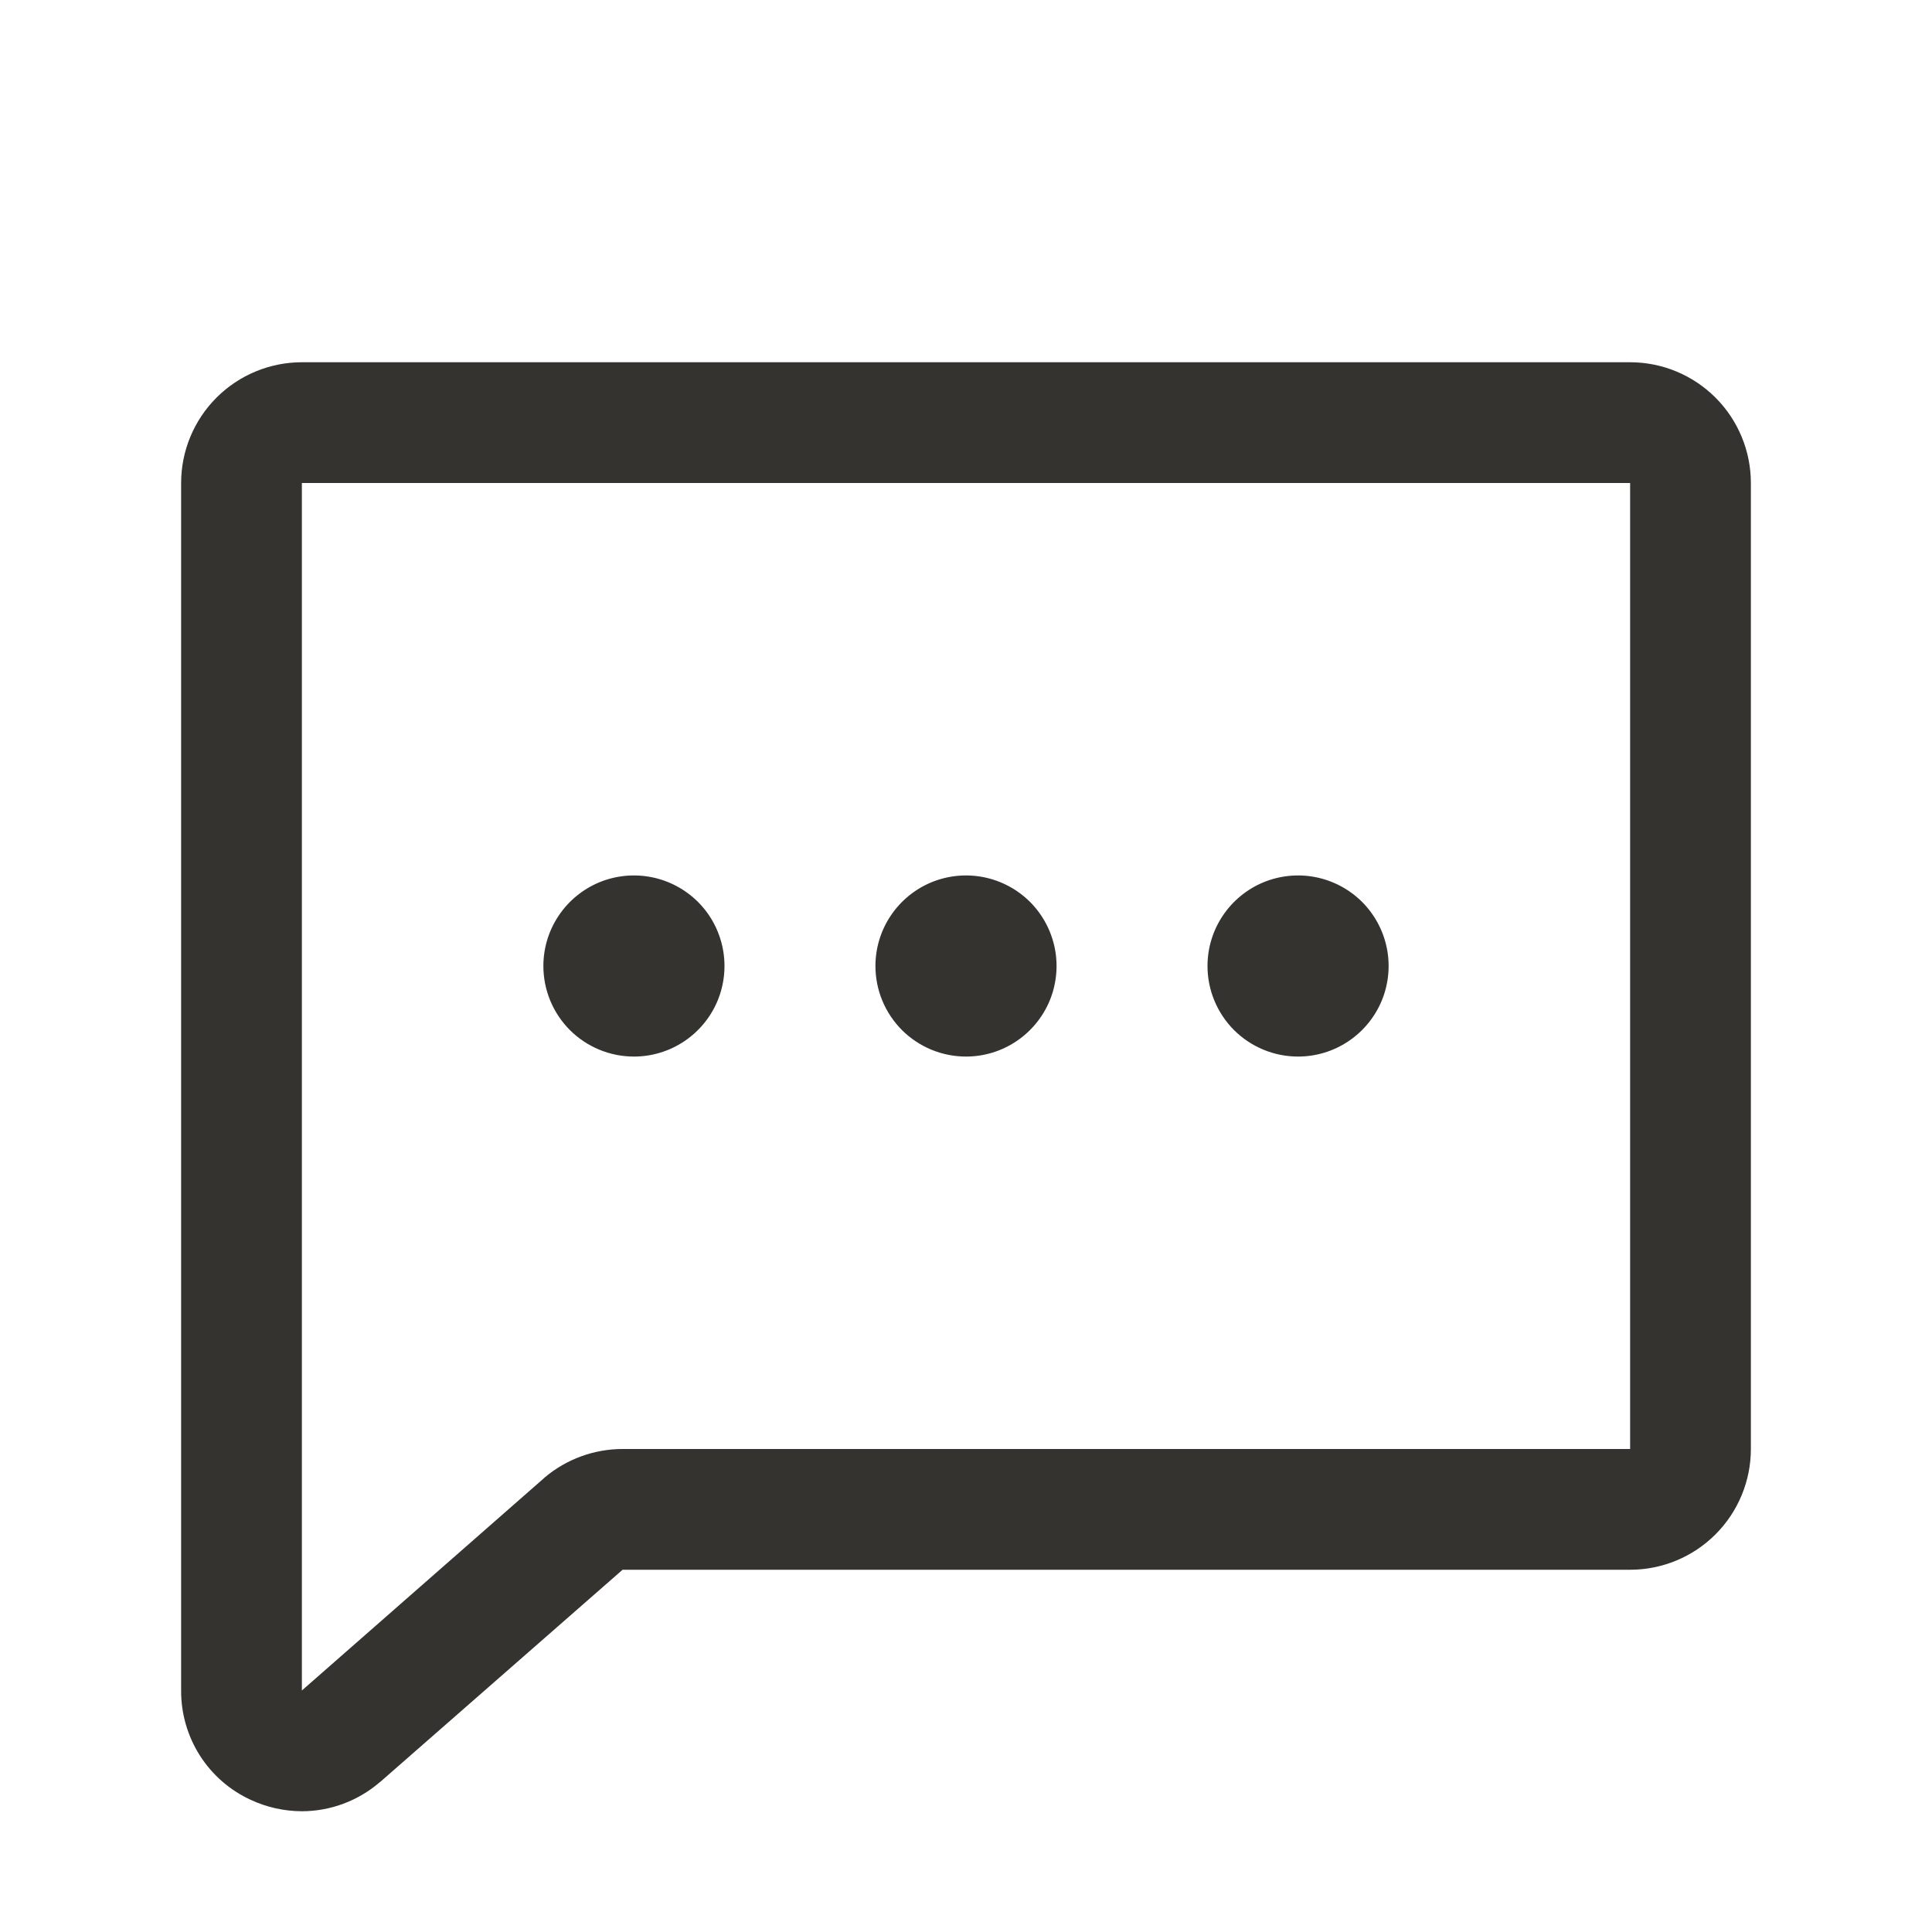 <svg width="32" height="32" viewBox="0 0 32 32" fill="none" xmlns="http://www.w3.org/2000/svg">
<path d="M27 6H5C4.47 6 3.961 6.211 3.586 6.586C3.211 6.961 3 7.47 3 8V28C2.998 28.381 3.106 28.755 3.31 29.076C3.515 29.398 3.809 29.654 4.155 29.812C4.42 29.935 4.708 29.999 5 30C5.47 29.999 5.923 29.831 6.281 29.527C6.287 29.524 6.293 29.519 6.298 29.514L10.312 26H27C27.53 26 28.039 25.789 28.414 25.414C28.789 25.039 29 24.53 29 24V8C29 7.47 28.789 6.961 28.414 6.586C28.039 6.211 27.53 6 27 6ZM27 24H10.312C9.842 24 9.386 24.166 9.025 24.469L9.01 24.483L5 28V8H27V24ZM14.5 16C14.5 15.703 14.588 15.413 14.753 15.167C14.918 14.92 15.152 14.728 15.426 14.614C15.7 14.501 16.002 14.471 16.293 14.529C16.584 14.587 16.851 14.73 17.061 14.939C17.27 15.149 17.413 15.416 17.471 15.707C17.529 15.998 17.499 16.3 17.386 16.574C17.272 16.848 17.08 17.082 16.833 17.247C16.587 17.412 16.297 17.5 16 17.5C15.602 17.5 15.221 17.342 14.939 17.061C14.658 16.779 14.5 16.398 14.5 16ZM9 16C9 15.703 9.088 15.413 9.253 15.167C9.418 14.92 9.652 14.728 9.926 14.614C10.2 14.501 10.502 14.471 10.793 14.529C11.084 14.587 11.351 14.73 11.561 14.939C11.771 15.149 11.913 15.416 11.971 15.707C12.029 15.998 11.999 16.3 11.886 16.574C11.772 16.848 11.58 17.082 11.333 17.247C11.087 17.412 10.797 17.5 10.5 17.5C10.102 17.5 9.721 17.342 9.439 17.061C9.158 16.779 9 16.398 9 16ZM20 16C20 15.703 20.088 15.413 20.253 15.167C20.418 14.92 20.652 14.728 20.926 14.614C21.2 14.501 21.502 14.471 21.793 14.529C22.084 14.587 22.351 14.73 22.561 14.939C22.77 15.149 22.913 15.416 22.971 15.707C23.029 15.998 22.999 16.3 22.886 16.574C22.772 16.848 22.58 17.082 22.333 17.247C22.087 17.412 21.797 17.5 21.5 17.5C21.102 17.5 20.721 17.342 20.439 17.061C20.158 16.779 20 16.398 20 16Z" fill="#343330"/>
</svg>
